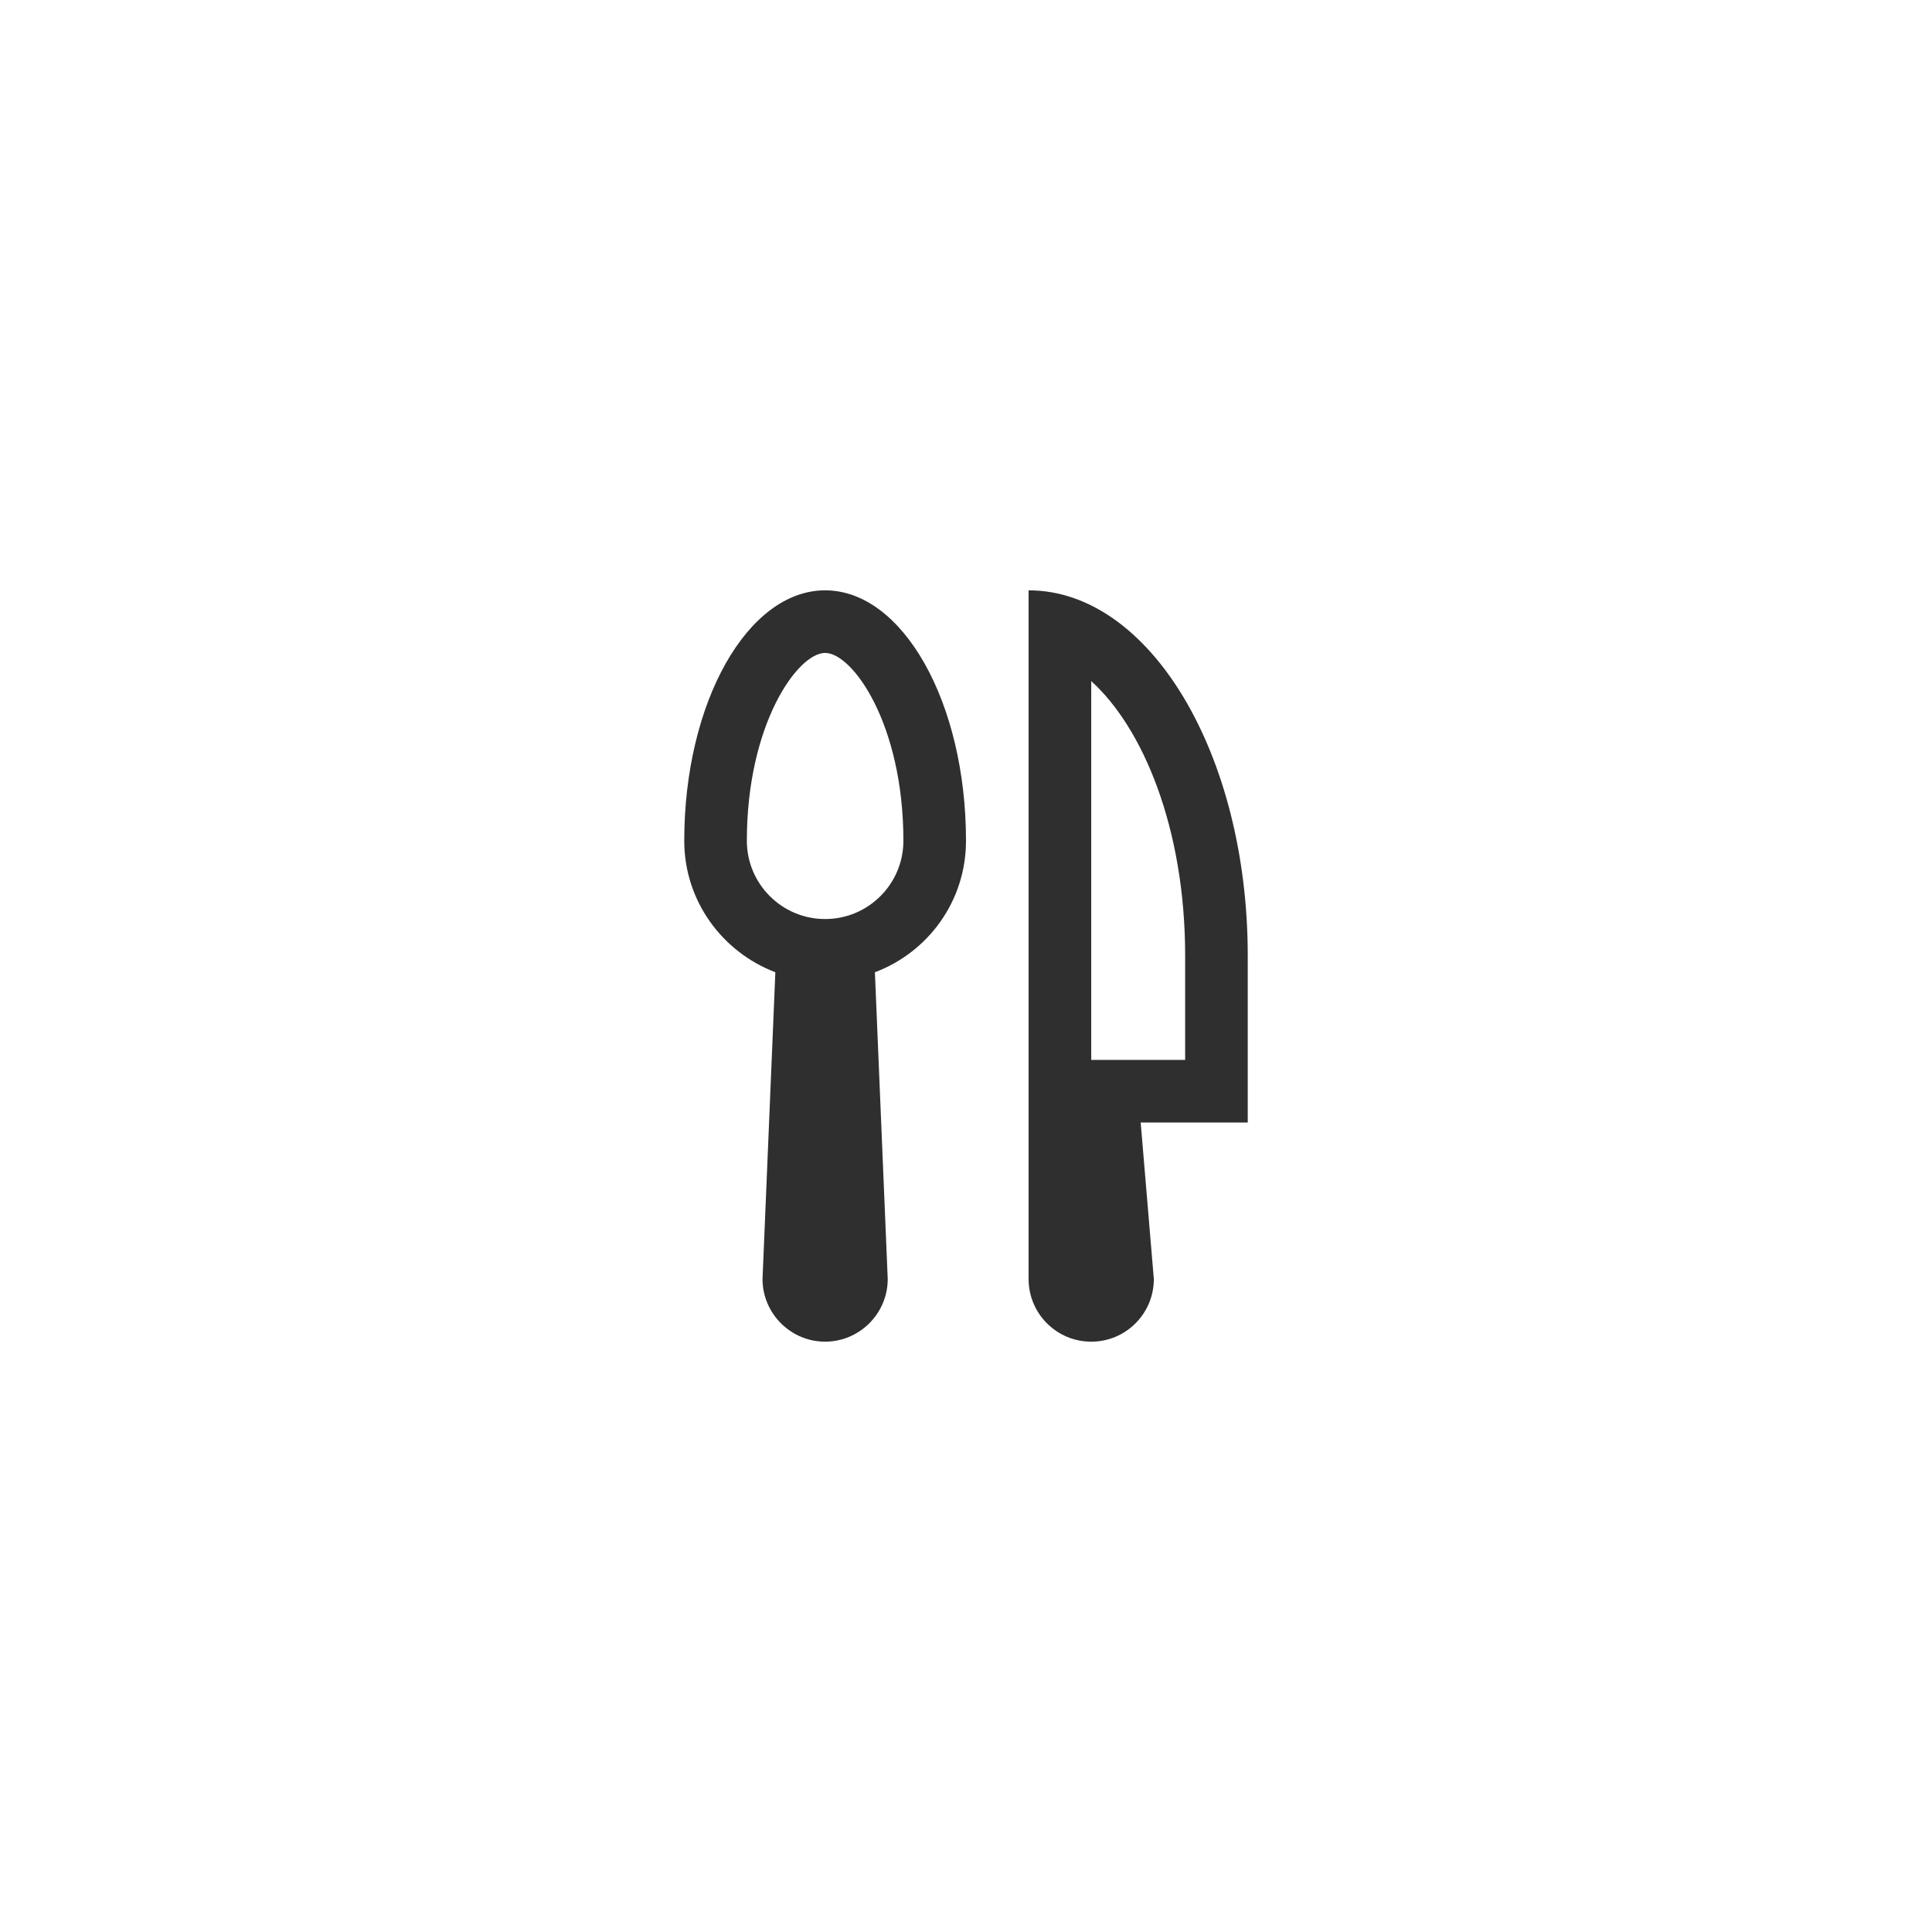 <?xml version="1.0" encoding="utf-8"?>
<svg xmlns="http://www.w3.org/2000/svg" width="72" height="72" viewBox="0 0 72 72" fill="none">
<path d="M36 31.333C36 26.177 33.643 22 30.75 22C27.857 22 25.5 26.177 25.5 31.333C25.5 33.573 26.912 35.475 28.895 36.233L28.417 47.667C28.417 48.95 29.467 50 30.75 50C32.033 50 33.083 48.95 33.083 47.667L32.605 36.233C34.588 35.487 36 33.585 36 31.333ZM30.75 34.25C29.14 34.25 27.833 32.943 27.833 31.333C27.833 26.993 29.723 24.333 30.75 24.333C31.777 24.333 33.667 26.993 33.667 31.333C33.667 32.943 32.36 34.25 30.75 34.25Z" fill="#2F2F2F"/>
<path d="M46.5 35.615C46.5 28.102 42.848 22 38.333 22V47.667C38.333 48.95 39.372 50 40.667 50C41.962 50 43 48.95 43 47.667L42.51 41.833H46.5V35.615ZM44.167 39.5H40.667V25.383C42.58 27.11 44.167 30.843 44.167 35.615V39.5Z" fill="#2F2F2F"/>
</svg>